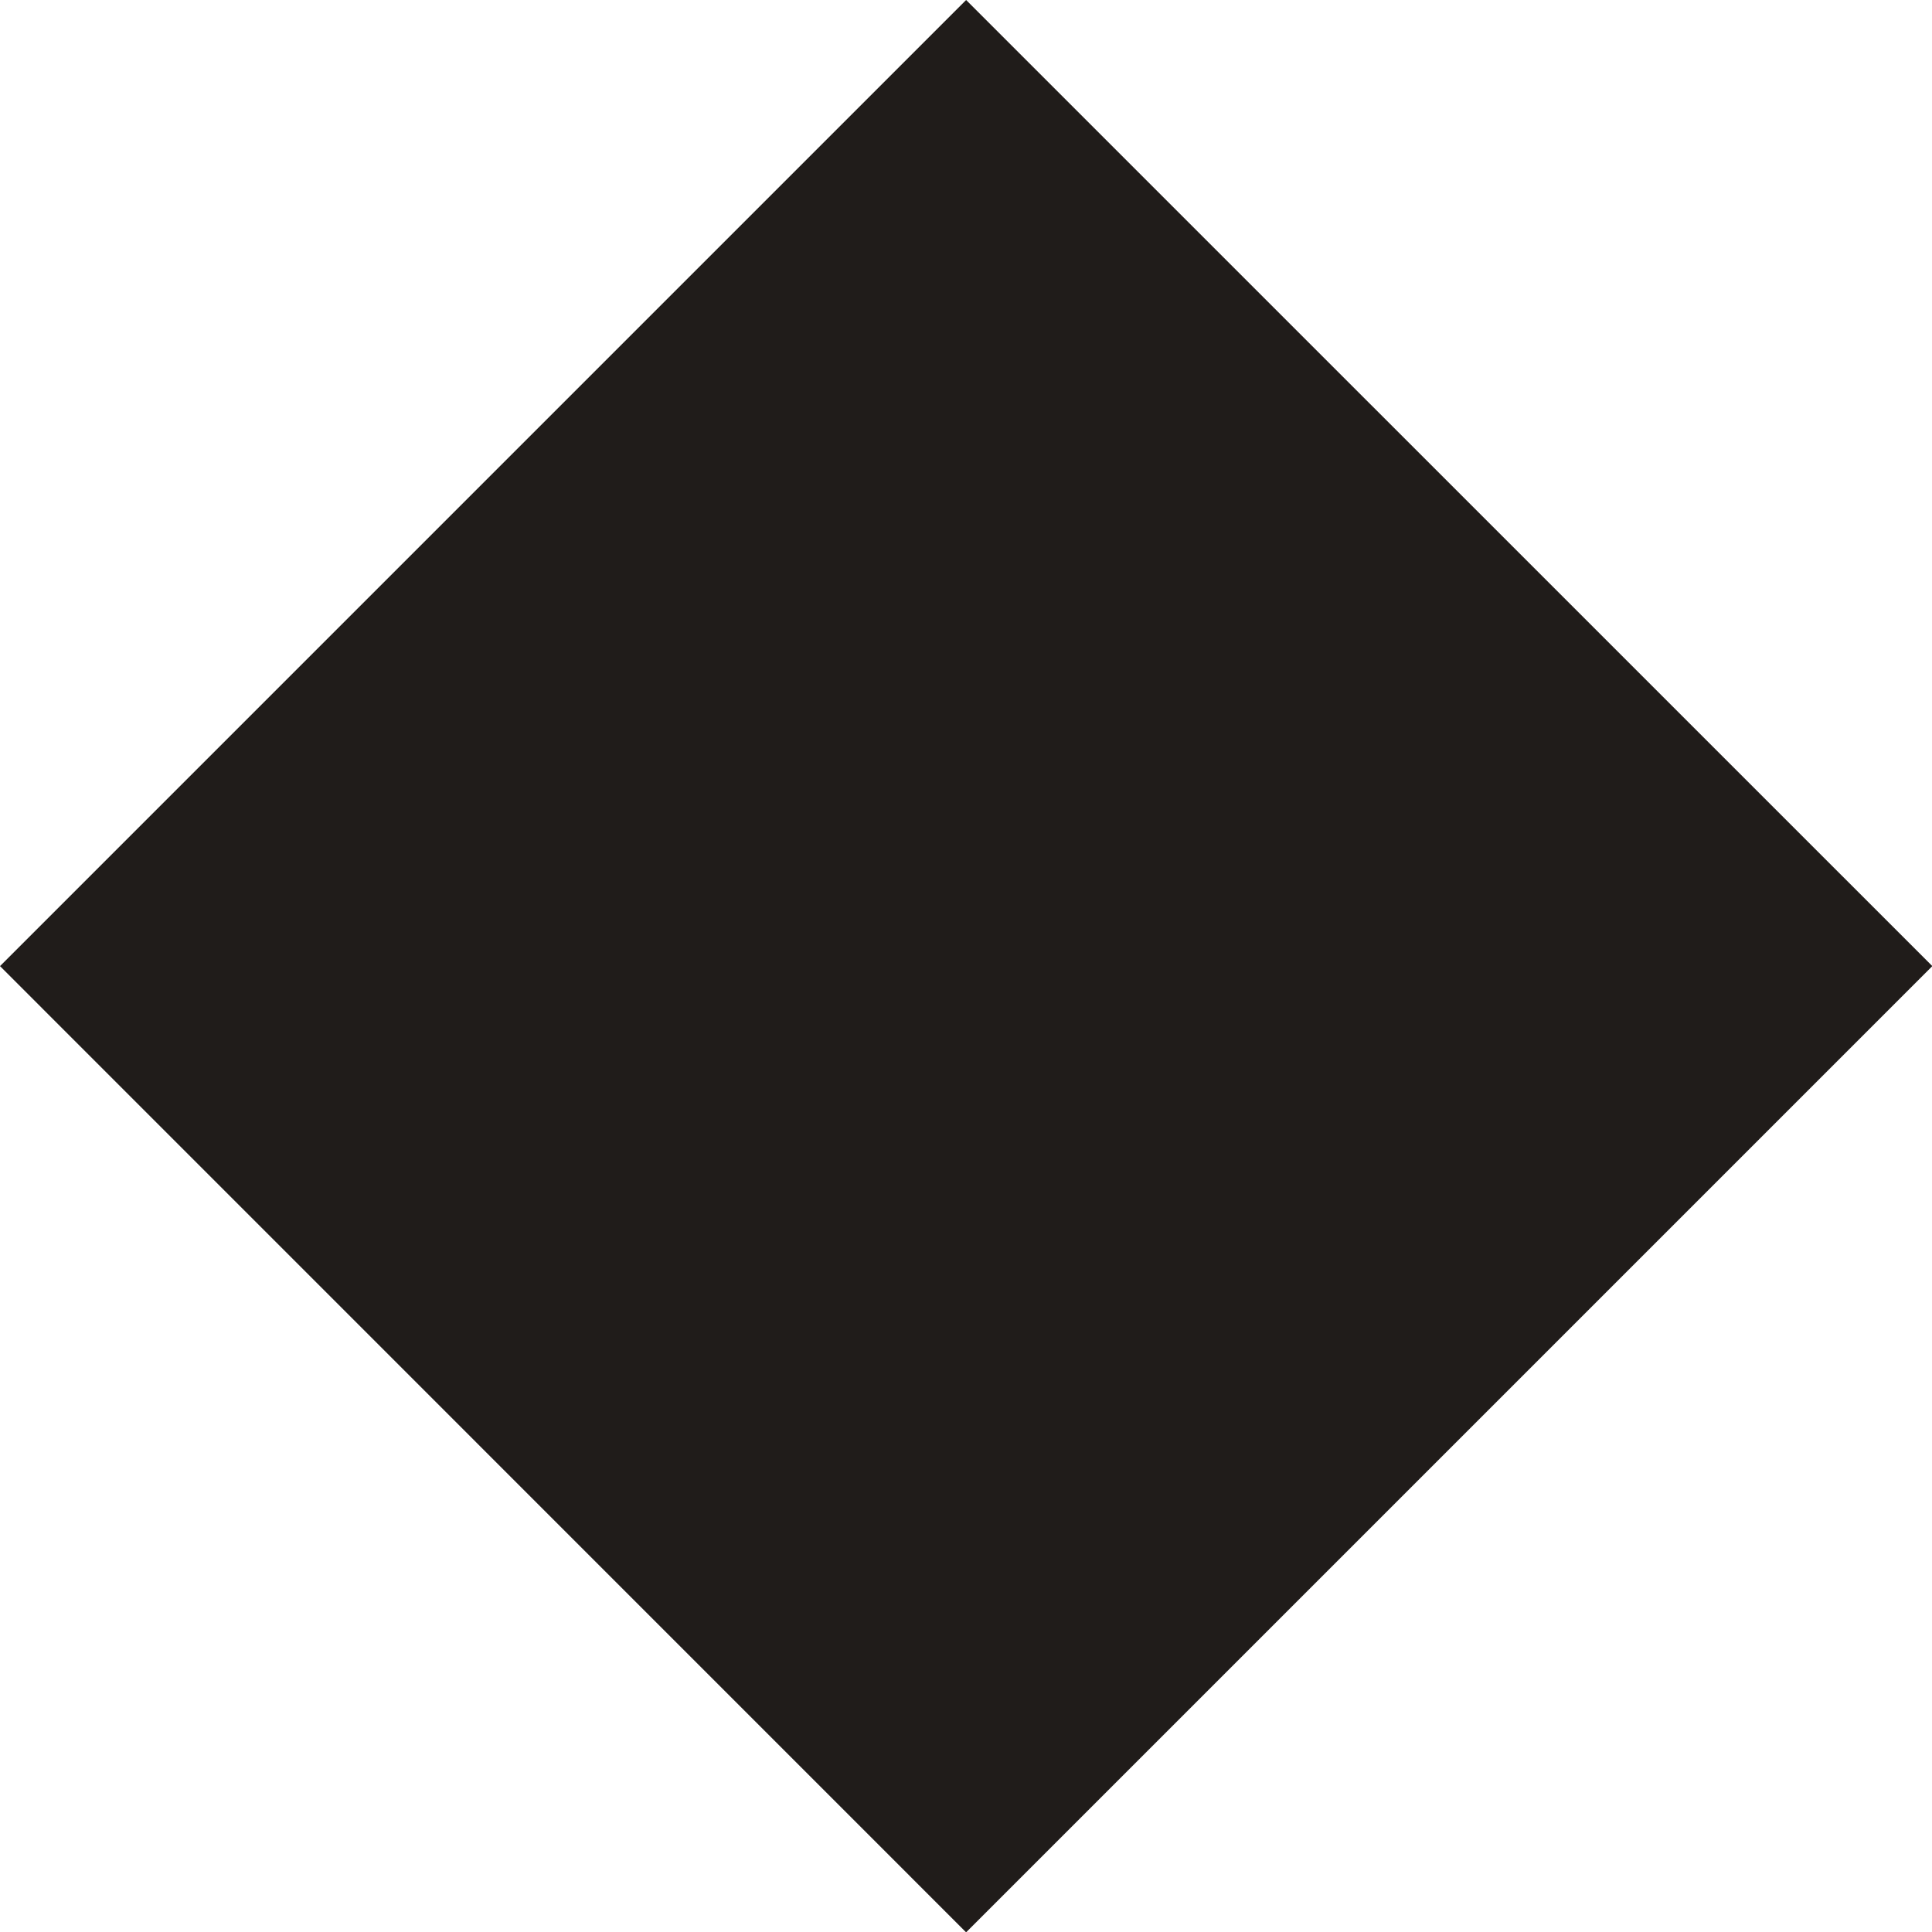 <svg width="18" height="18" viewBox="0 0 18 18" fill="none" xmlns="http://www.w3.org/2000/svg">
<path d="M7.35472e-05 9.001L9.001 18.003L18.003 9.001L9.001 -0L7.35472e-05 9.001Z" fill="#201C1A"/>
</svg>
